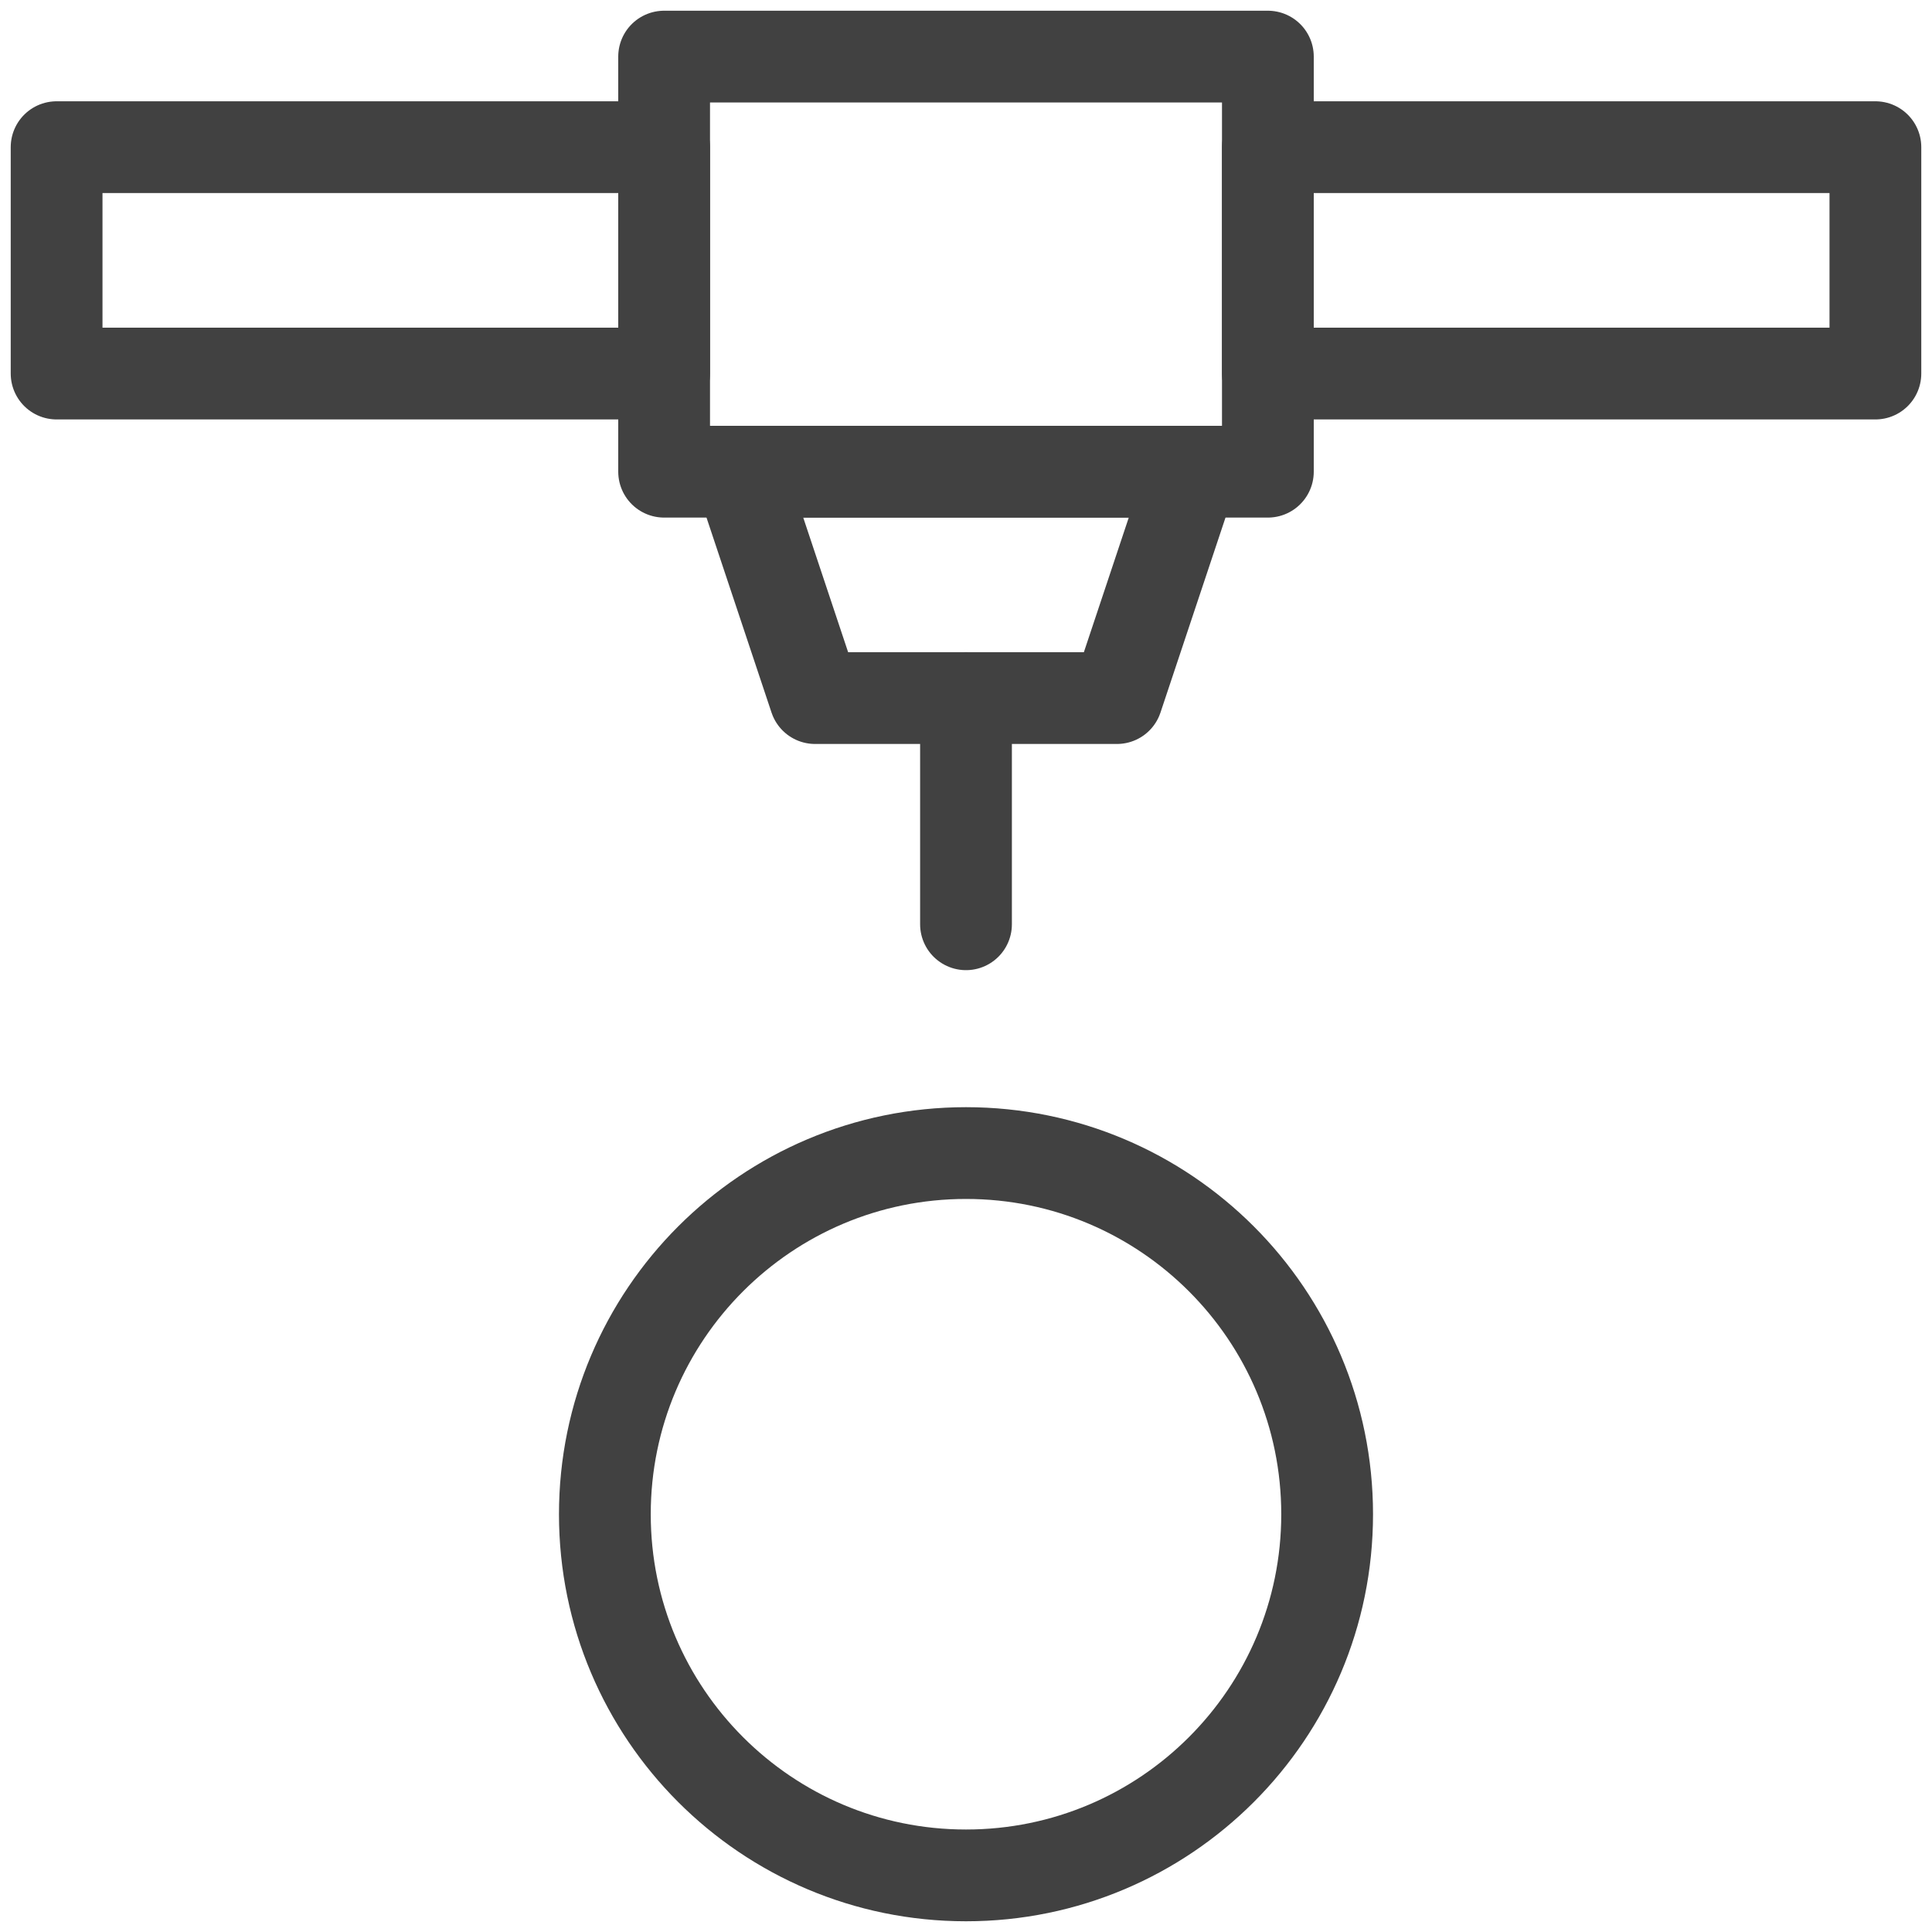 <svg width="40" height="40" viewBox="0 0 40 40" fill="none" xmlns="http://www.w3.org/2000/svg">
<g clip-path="url(#clip0_3409_7734)">
<path d="M26.25 1.172H13.75V9.766H26.25V1.172Z" stroke="#414141" stroke-width="1.9" stroke-miterlimit="10" stroke-linecap="round" stroke-linejoin="round"/>
<path d="M23.125 14.453H16.875L15.312 9.766H24.688L23.125 14.453Z" stroke="#414141" stroke-width="1.9" stroke-miterlimit="10" stroke-linecap="round" stroke-linejoin="round"/>
<path d="M20 14.453V19.136" stroke="#414141" stroke-width="1.9" stroke-miterlimit="10" stroke-linecap="round" stroke-linejoin="round"/>
<path d="M38.828 3.047H26.25V7.734H38.828V3.047Z" stroke="#414141" stroke-width="1.9" stroke-miterlimit="10" stroke-linecap="round" stroke-linejoin="round"/>
<path d="M13.75 3.047H1.172V7.734H13.75V3.047Z" stroke="#414141" stroke-width="1.9" stroke-miterlimit="10" stroke-linecap="round" stroke-linejoin="round"/>
<path d="M20 38.828C24.129 38.828 27.477 35.48 27.477 31.351C27.477 27.221 24.129 23.873 20 23.873C15.87 23.873 12.523 27.221 12.523 31.351C12.523 35.48 15.87 38.828 20 38.828Z" stroke="#414141" stroke-width="1.9" stroke-miterlimit="10" stroke-linecap="round" stroke-linejoin="round"/>
</g>
<defs>
<clipPath id="clip0_3409_7734">
<rect width="40" height="40" fill="white"/>
</clipPath>
</defs>
</svg>
